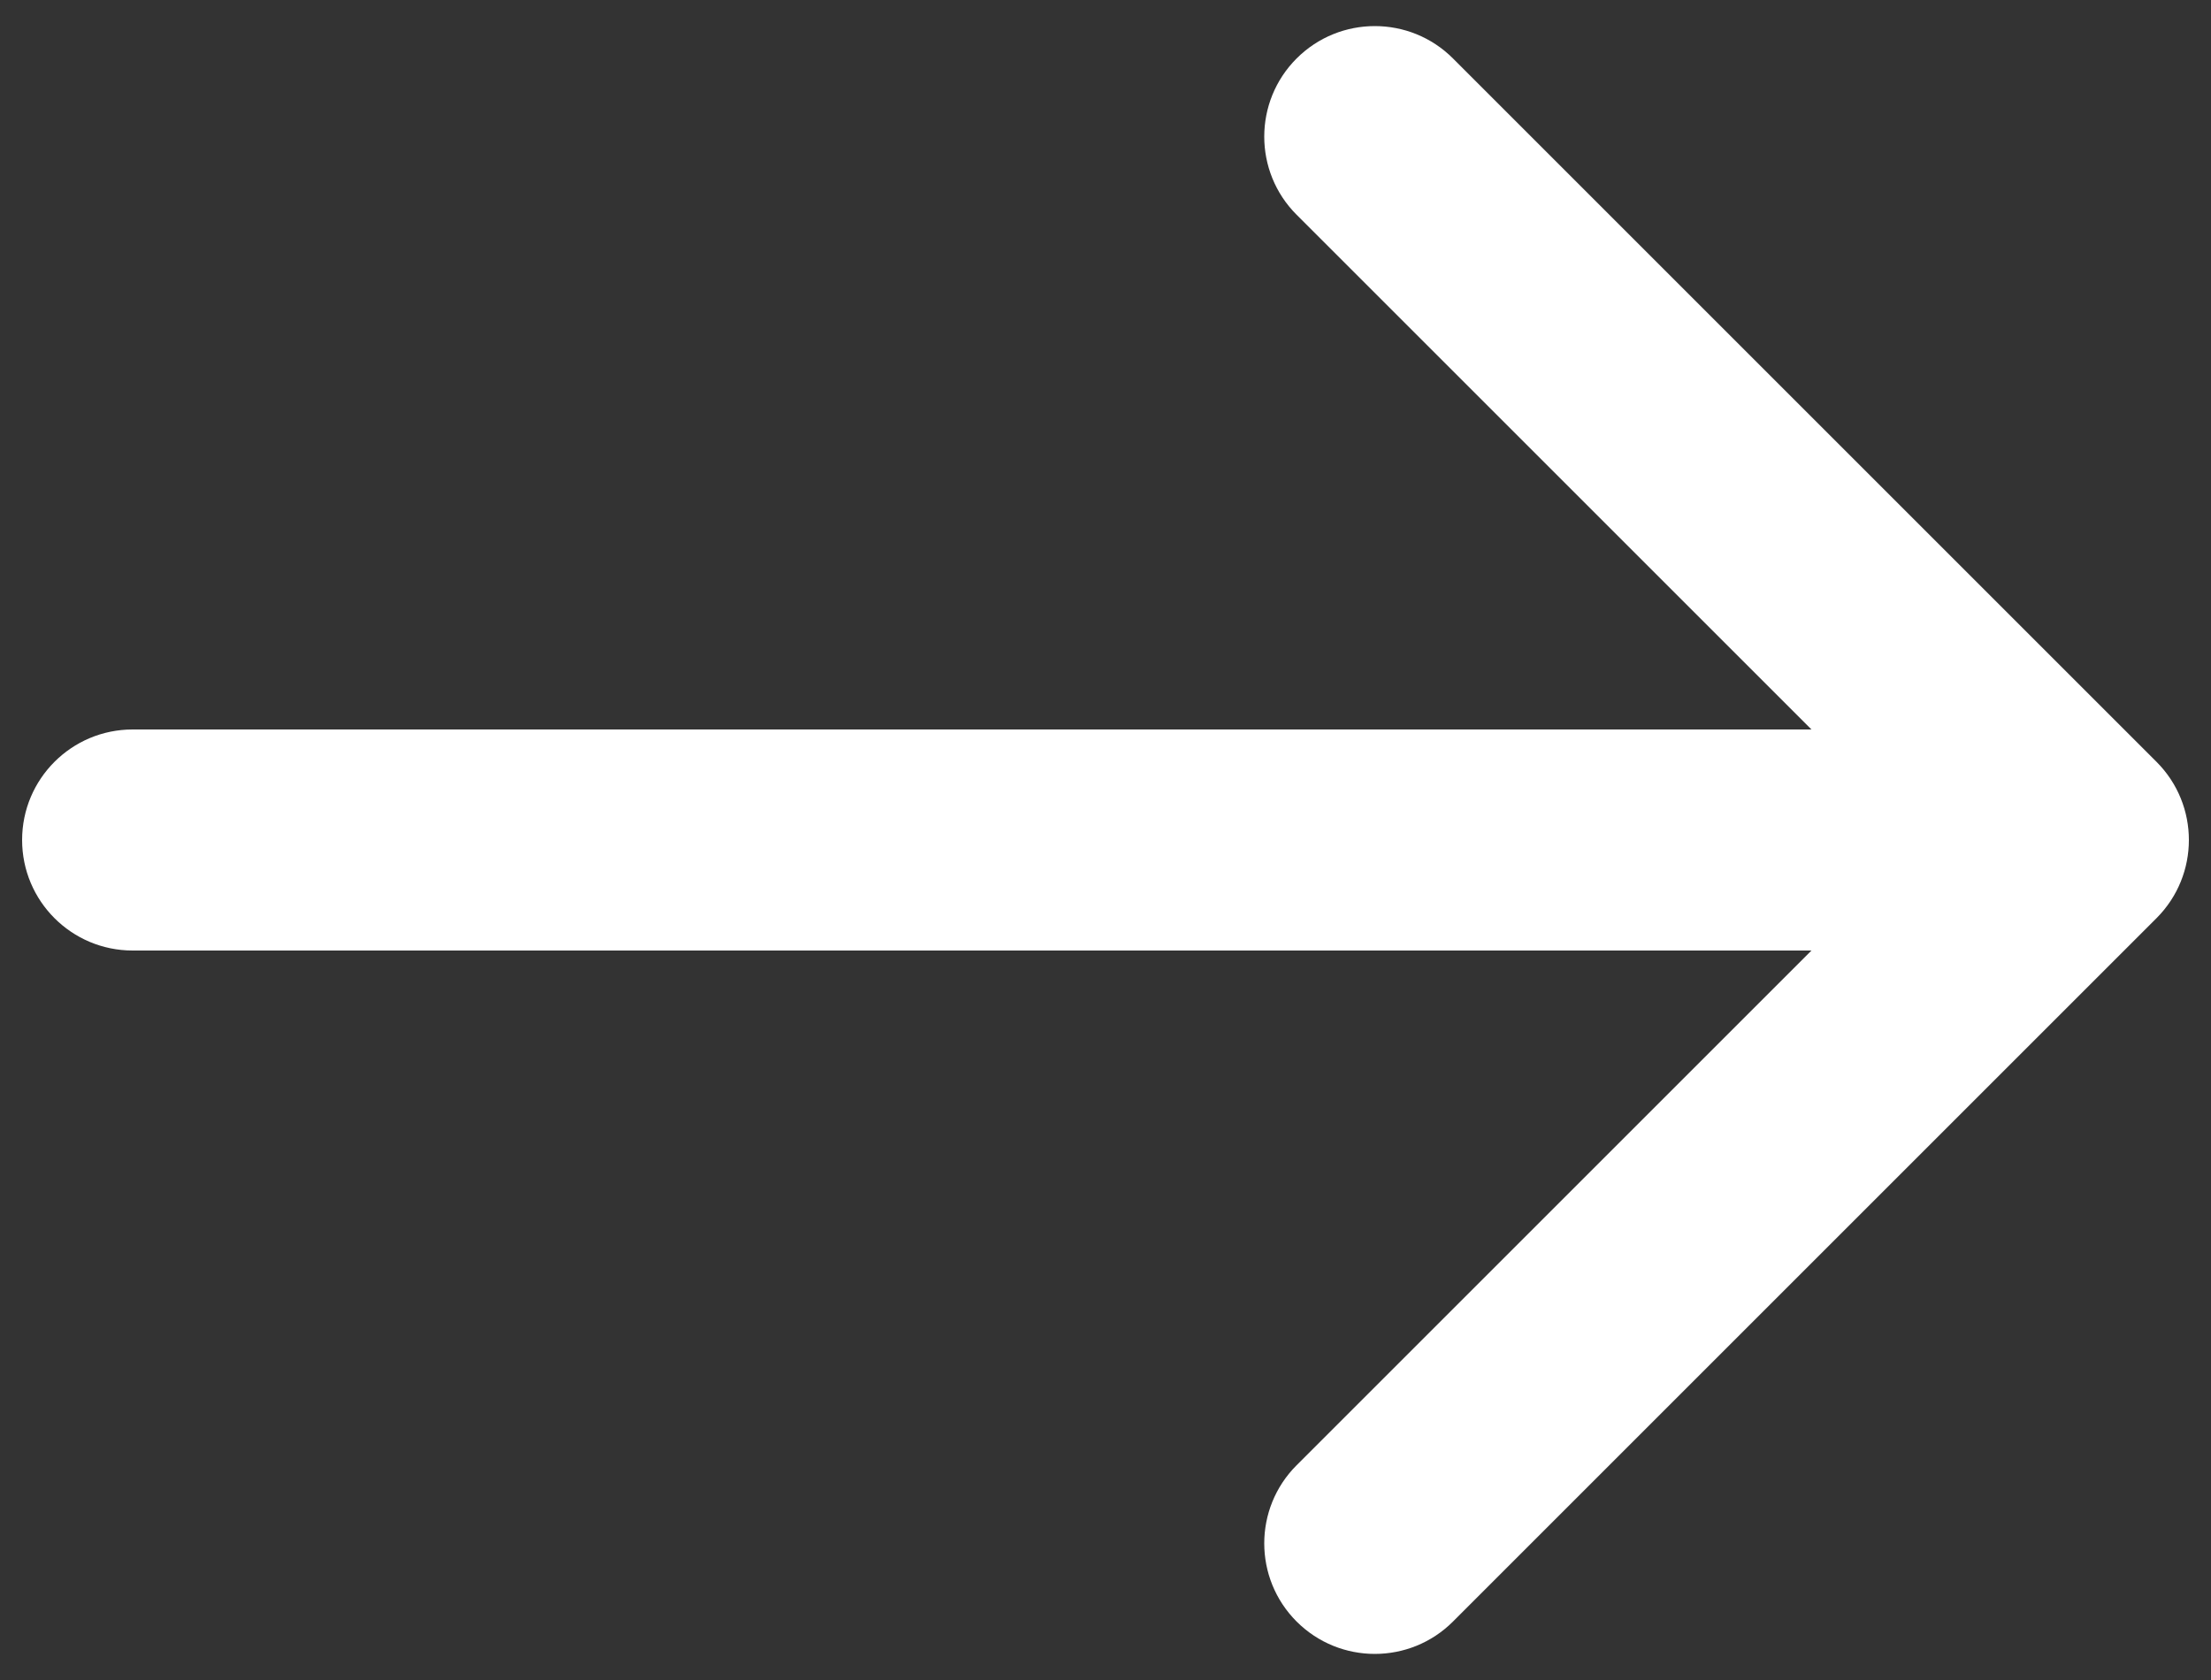 <svg width="50" height="38" viewBox="0 0 50 38" fill="none" xmlns="http://www.w3.org/2000/svg">
<rect x="0" y="0" width="50" height="38" fill="#333333" stroke="none"/>
<path d="M3 16.5C1.619 16.5 0.5 17.619 0.5 19C0.5 20.381 1.619 21.5 3 21.5V16.5ZM48.768 20.768C49.744 19.791 49.744 18.209 48.768 17.232L32.858 1.322C31.882 0.346 30.299 0.346 29.322 1.322C28.346 2.299 28.346 3.882 29.322 4.858L43.465 19L29.322 33.142C28.346 34.118 28.346 35.701 29.322 36.678C30.299 37.654 31.882 37.654 32.858 36.678L48.768 20.768ZM3 21.5H47V16.5H3V21.5Z" fill="white"/>
</svg>
